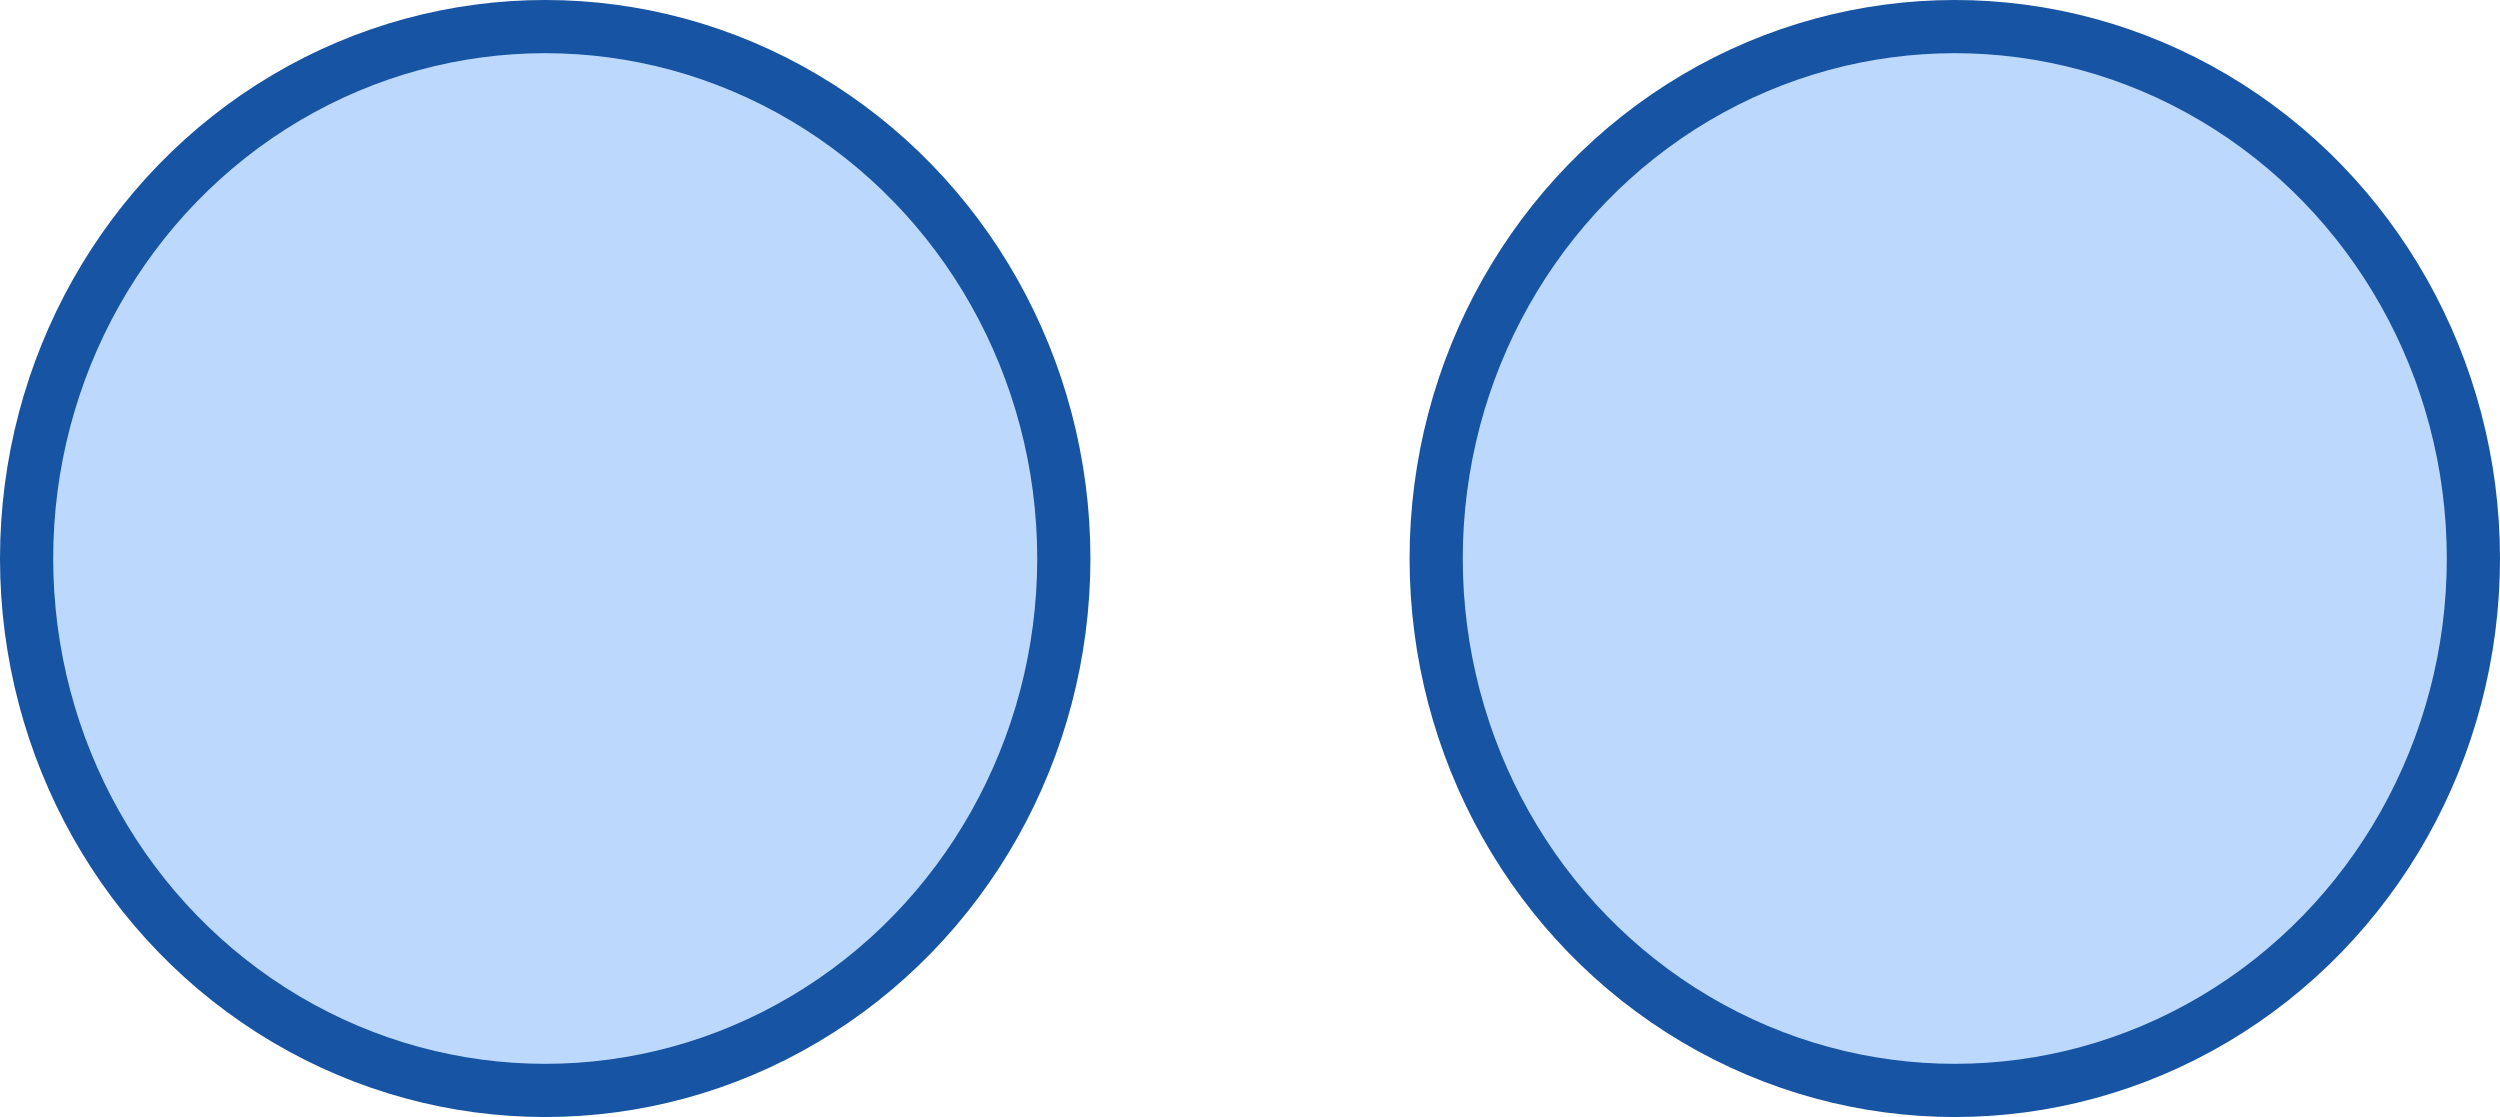 <svg xmlns="http://www.w3.org/2000/svg" width="94" height="42" viewBox="0 0 94 42">
  <g id="グループ_80513" data-name="グループ 80513" transform="translate(-247 -2361)">
    <ellipse id="楕円形_289" data-name="楕円形 289" cx="19.5" cy="20" rx="19.5" ry="20" transform="translate(248 2362)" fill="#bcd9fd" stroke="#1754a3" stroke-width="2"/>
    <ellipse id="楕円形_290" data-name="楕円形 290" cx="19.5" cy="20" rx="19.5" ry="20" transform="translate(301 2362)" fill="#bcd9fd" stroke="#1754a3" stroke-width="2"/>
  </g>
</svg>
